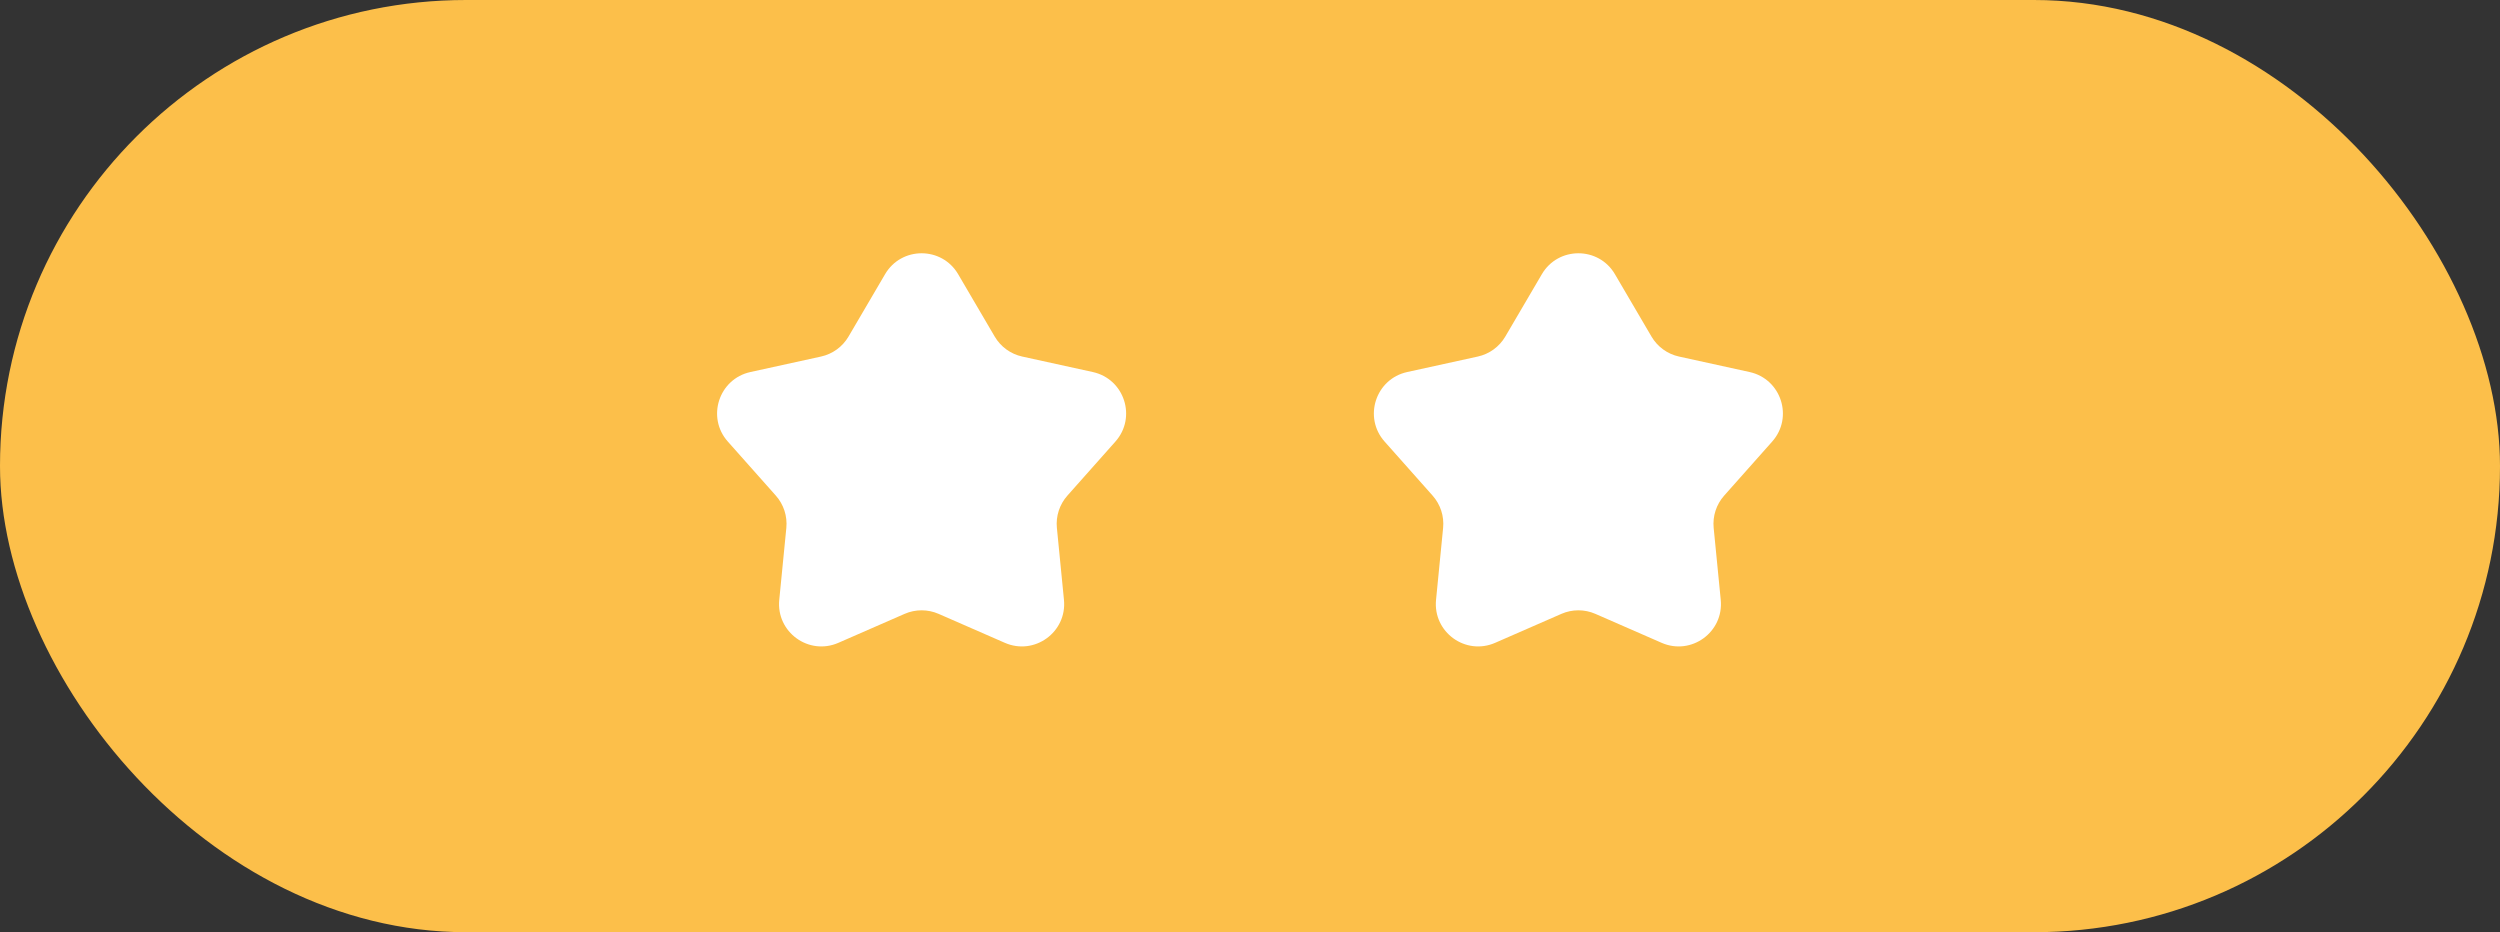 <svg width="118" height="44" viewBox="0 0 118 44" fill="none" xmlns="http://www.w3.org/2000/svg">
<rect x="0" y="0" width="118" height="44" fill="#333333" stroke="none"/>
<rect width="118" height="44" rx="22" fill="#FCBF4A"/>
<path d="M41.775 12.943C42.547 11.625 44.453 11.625 45.225 12.943L46.951 15.887C47.233 16.368 47.703 16.709 48.248 16.829L51.581 17.56C53.073 17.888 53.662 19.7 52.647 20.842L50.381 23.393C50.01 23.81 49.831 24.362 49.885 24.917L50.219 28.313C50.369 29.834 48.828 30.954 47.428 30.341L44.301 28.974C43.79 28.751 43.21 28.751 42.699 28.974L39.572 30.341C38.172 30.954 36.631 29.834 36.781 28.313L37.115 24.917C37.169 24.362 36.99 23.81 36.619 23.393L34.353 20.842C33.338 19.7 33.927 17.888 35.419 17.56L38.752 16.829C39.297 16.709 39.767 16.368 40.049 15.887L41.775 12.943Z" fill="white"/>
<path d="M72.775 12.943C73.547 11.625 75.453 11.625 76.225 12.943L77.951 15.887C78.233 16.368 78.703 16.709 79.248 16.829L82.581 17.56C84.073 17.888 84.662 19.7 83.647 20.842L81.381 23.393C81.01 23.81 80.831 24.362 80.885 24.917L81.219 28.313C81.369 29.834 79.828 30.954 78.428 30.341L75.301 28.974C74.79 28.751 74.21 28.751 73.699 28.974L70.572 30.341C69.172 30.954 67.631 29.834 67.781 28.313L68.115 24.917C68.169 24.362 67.99 23.81 67.619 23.393L65.353 20.842C64.338 19.7 64.927 17.888 66.419 17.56L69.752 16.829C70.297 16.709 70.767 16.368 71.049 15.887L72.775 12.943Z" fill="white"/>
</svg>
